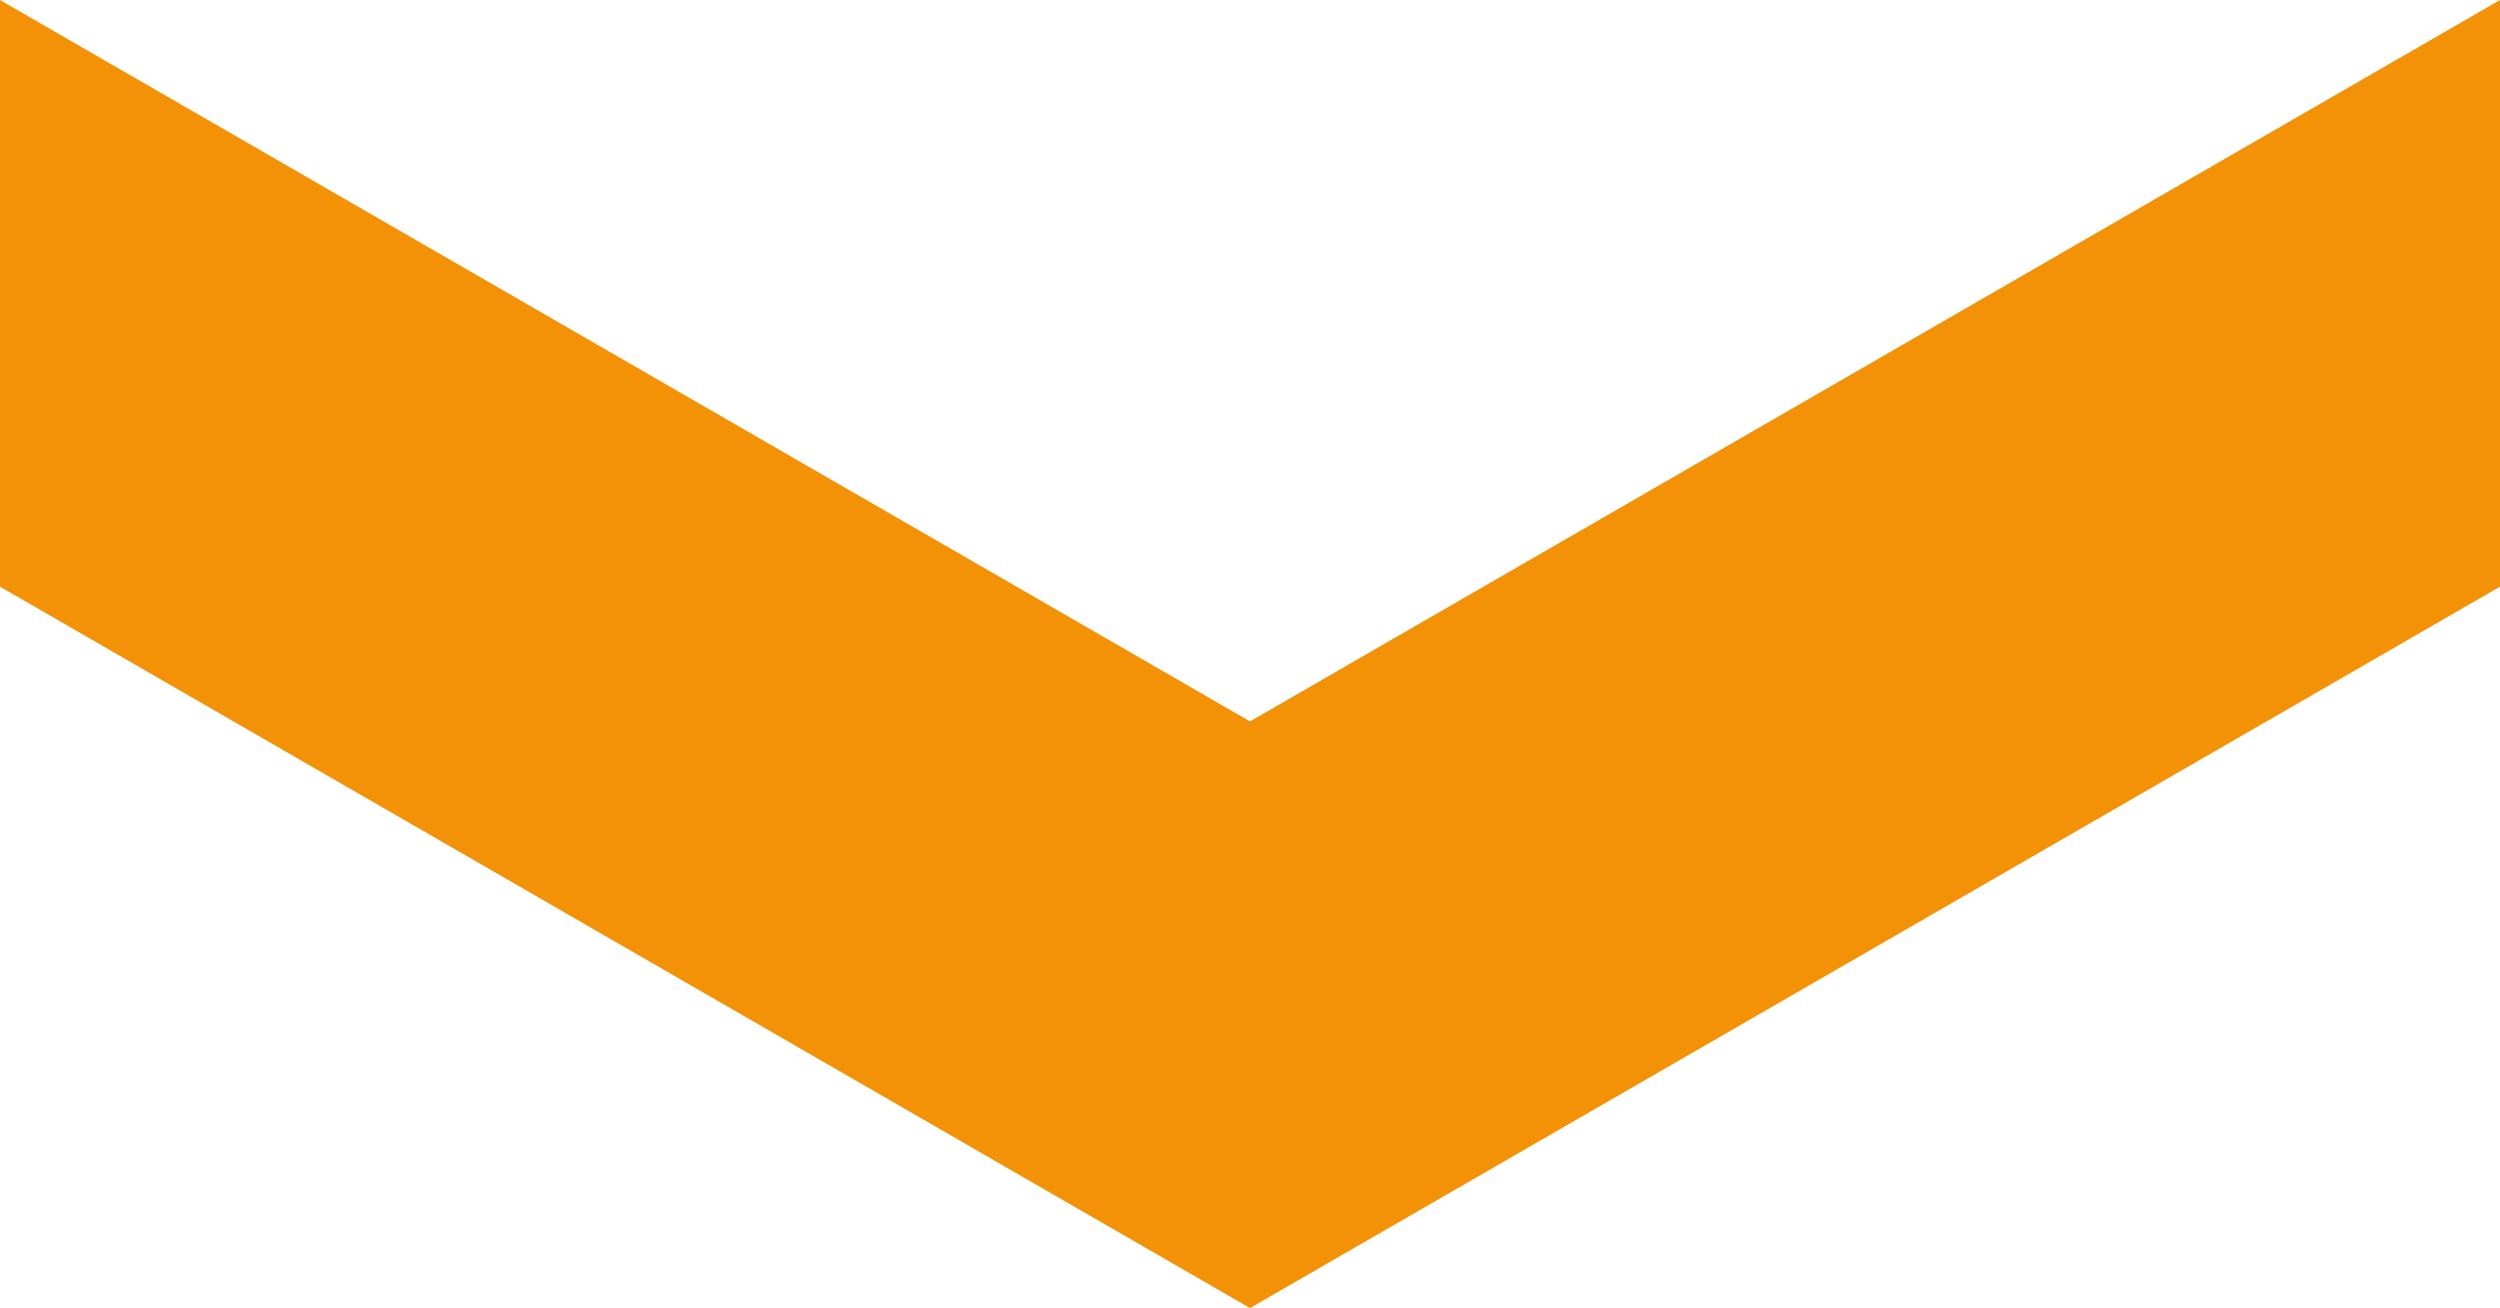 <svg xmlns="http://www.w3.org/2000/svg" viewBox="-87.591 3073.163 44.428 23.246">
  <defs>
    <style>
      .cls-1 {
        fill: #f39207;
      }
    </style>
  </defs>
  <path id="Path_9" data-name="Path 9" class="cls-1" d="M0,44.428H10.426l12.82-22.214L10.426,0H0L12.82,22.214Z" transform="translate(-43.163 3073.163) rotate(90)"/>
</svg>
